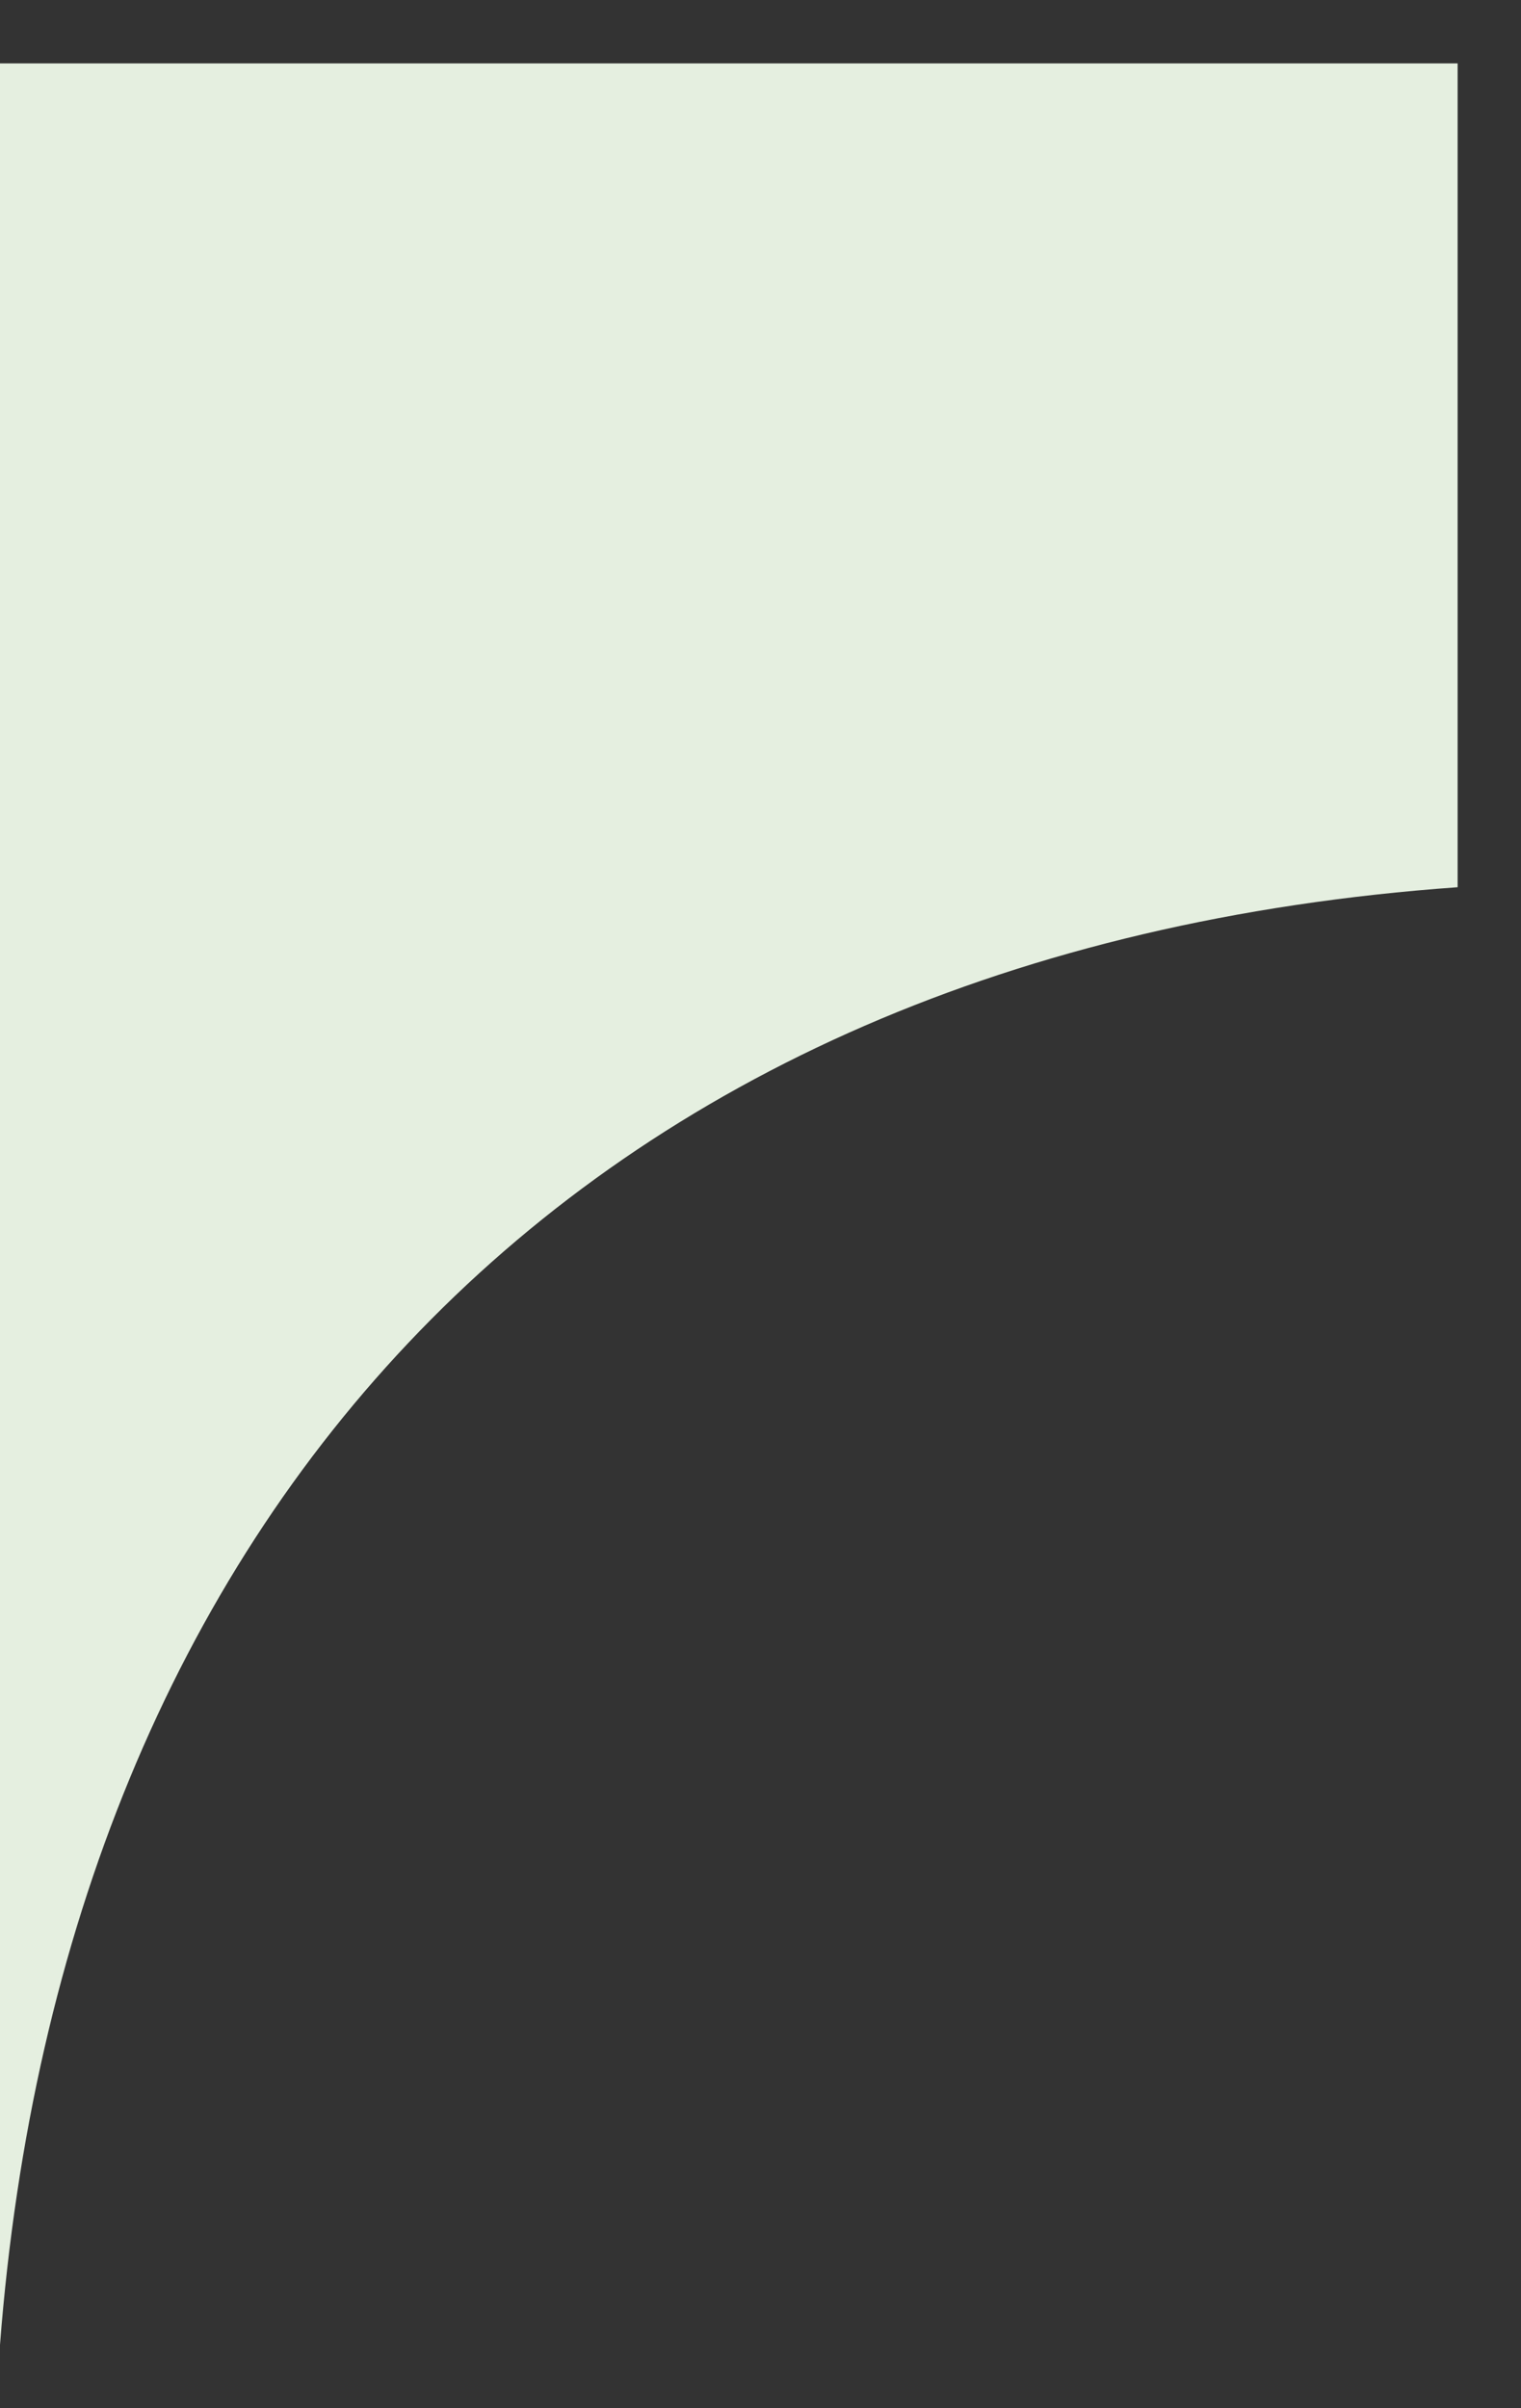 <?xml version="1.0" encoding="UTF-8"?> <svg xmlns="http://www.w3.org/2000/svg" width="12" height="19" viewBox="0 0 12 19" fill="none"><rect x="0" y="0" width="12" height="19" fill="#333333" stroke="none"/> <path d="M11.5 7C4.5 7.5 0.5 12 0 18.5V0.5H11.5V7Z" fill="#E5EFE0"></path> </svg> 
